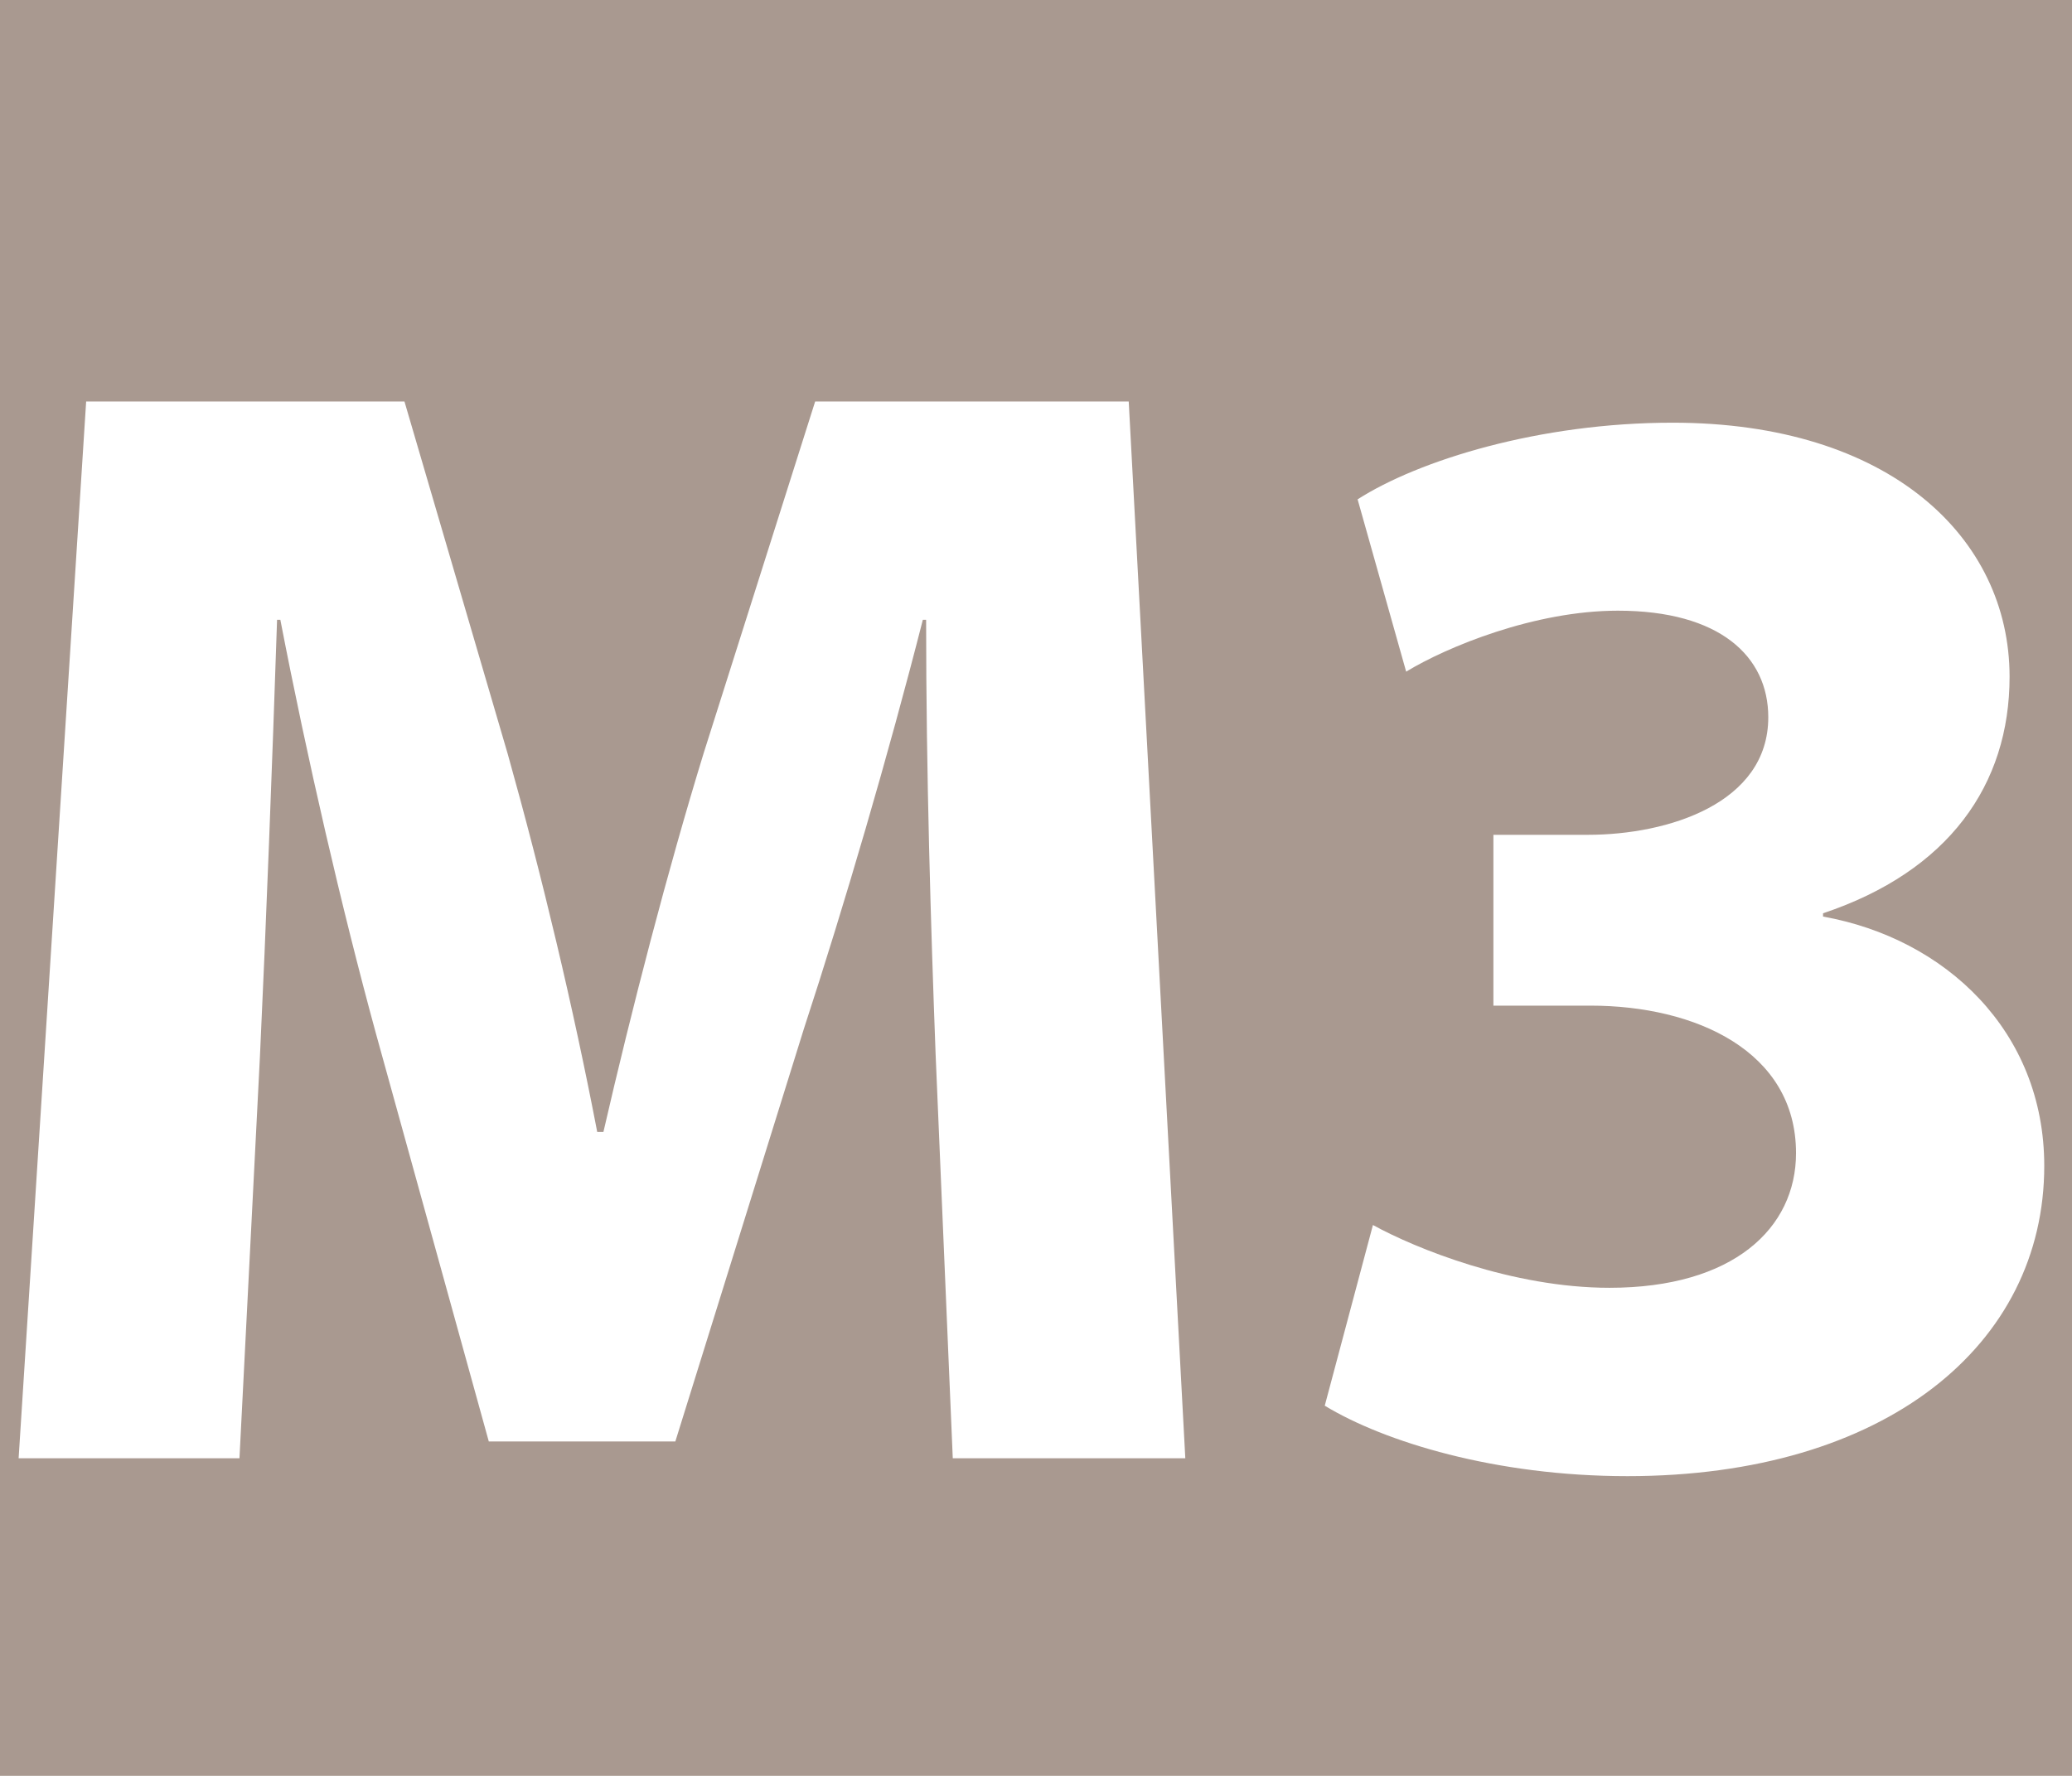 <?xml version="1.0" encoding="utf-8"?>
<!-- Generator: Adobe Illustrator 24.0.0, SVG Export Plug-In . SVG Version: 6.00 Build 0)  -->
<svg version="1.1" id="Calque_1" xmlns="http://www.w3.org/2000/svg" xmlns:xlink="http://www.w3.org/1999/xlink" x="0px" y="0px"
	 viewBox="0 0 567.6 486.5" style="enable-background:new 0 0 567.6 486.5;" xml:space="preserve">
<style type="text/css">
	.st0{fill-rule:evenodd;clip-rule:evenodd;fill:#A99990;}
	.st1{fill:#FFFFFF;}
</style>
<rect class="st0" width="567.6" height="486.5"/>
<g>
	<path class="st1" d="M256.3,288.8c-1.3-34.8-2.6-76.9-2.6-119h-0.9c-9.4,36.9-21.5,78.2-32.6,112.1L185,394.9h-51.1L103,283.2
		c-9.4-34.4-18.9-75.6-26.2-113.4h-0.9c-1.3,39.1-3,83.7-4.7,119.8l-5.6,109.9H5.1l18.5-289.5h87.2l28.3,96.6
		c9.4,33.5,18,69.6,24.5,103.5h1.7c7.7-33.5,17.6-71.7,27.5-103.9l30.5-96.2h85.9l15.5,289.5H261L256.3,288.8z"/>
	<path class="st1" d="M376.1,335.6c11.6,6.4,38.2,17.2,64.8,17.2c33.9,0,51.1-16.3,51.1-36.9c0-27.9-27.5-40.4-56.3-40.4h-26.6
		v-46.8H435c21.9,0,49.4-8.6,49.4-32.2c0-16.7-13.3-29.2-41.2-29.2c-22.8,0-46.8,9.9-58,16.7l-13.3-47.2c16.7-10.7,49.8-21,86.3-21
		c59.3,0,92.3,31.4,92.3,69.6c0,29.6-16.7,53.3-51.1,64.8v0.9c33.5,6,60.6,31.4,60.6,68.3c0,49-43.4,85-114.2,85
		c-36.1,0-66.6-9.4-82.9-19.3L376.1,335.6z"/>
</g>
</svg>
